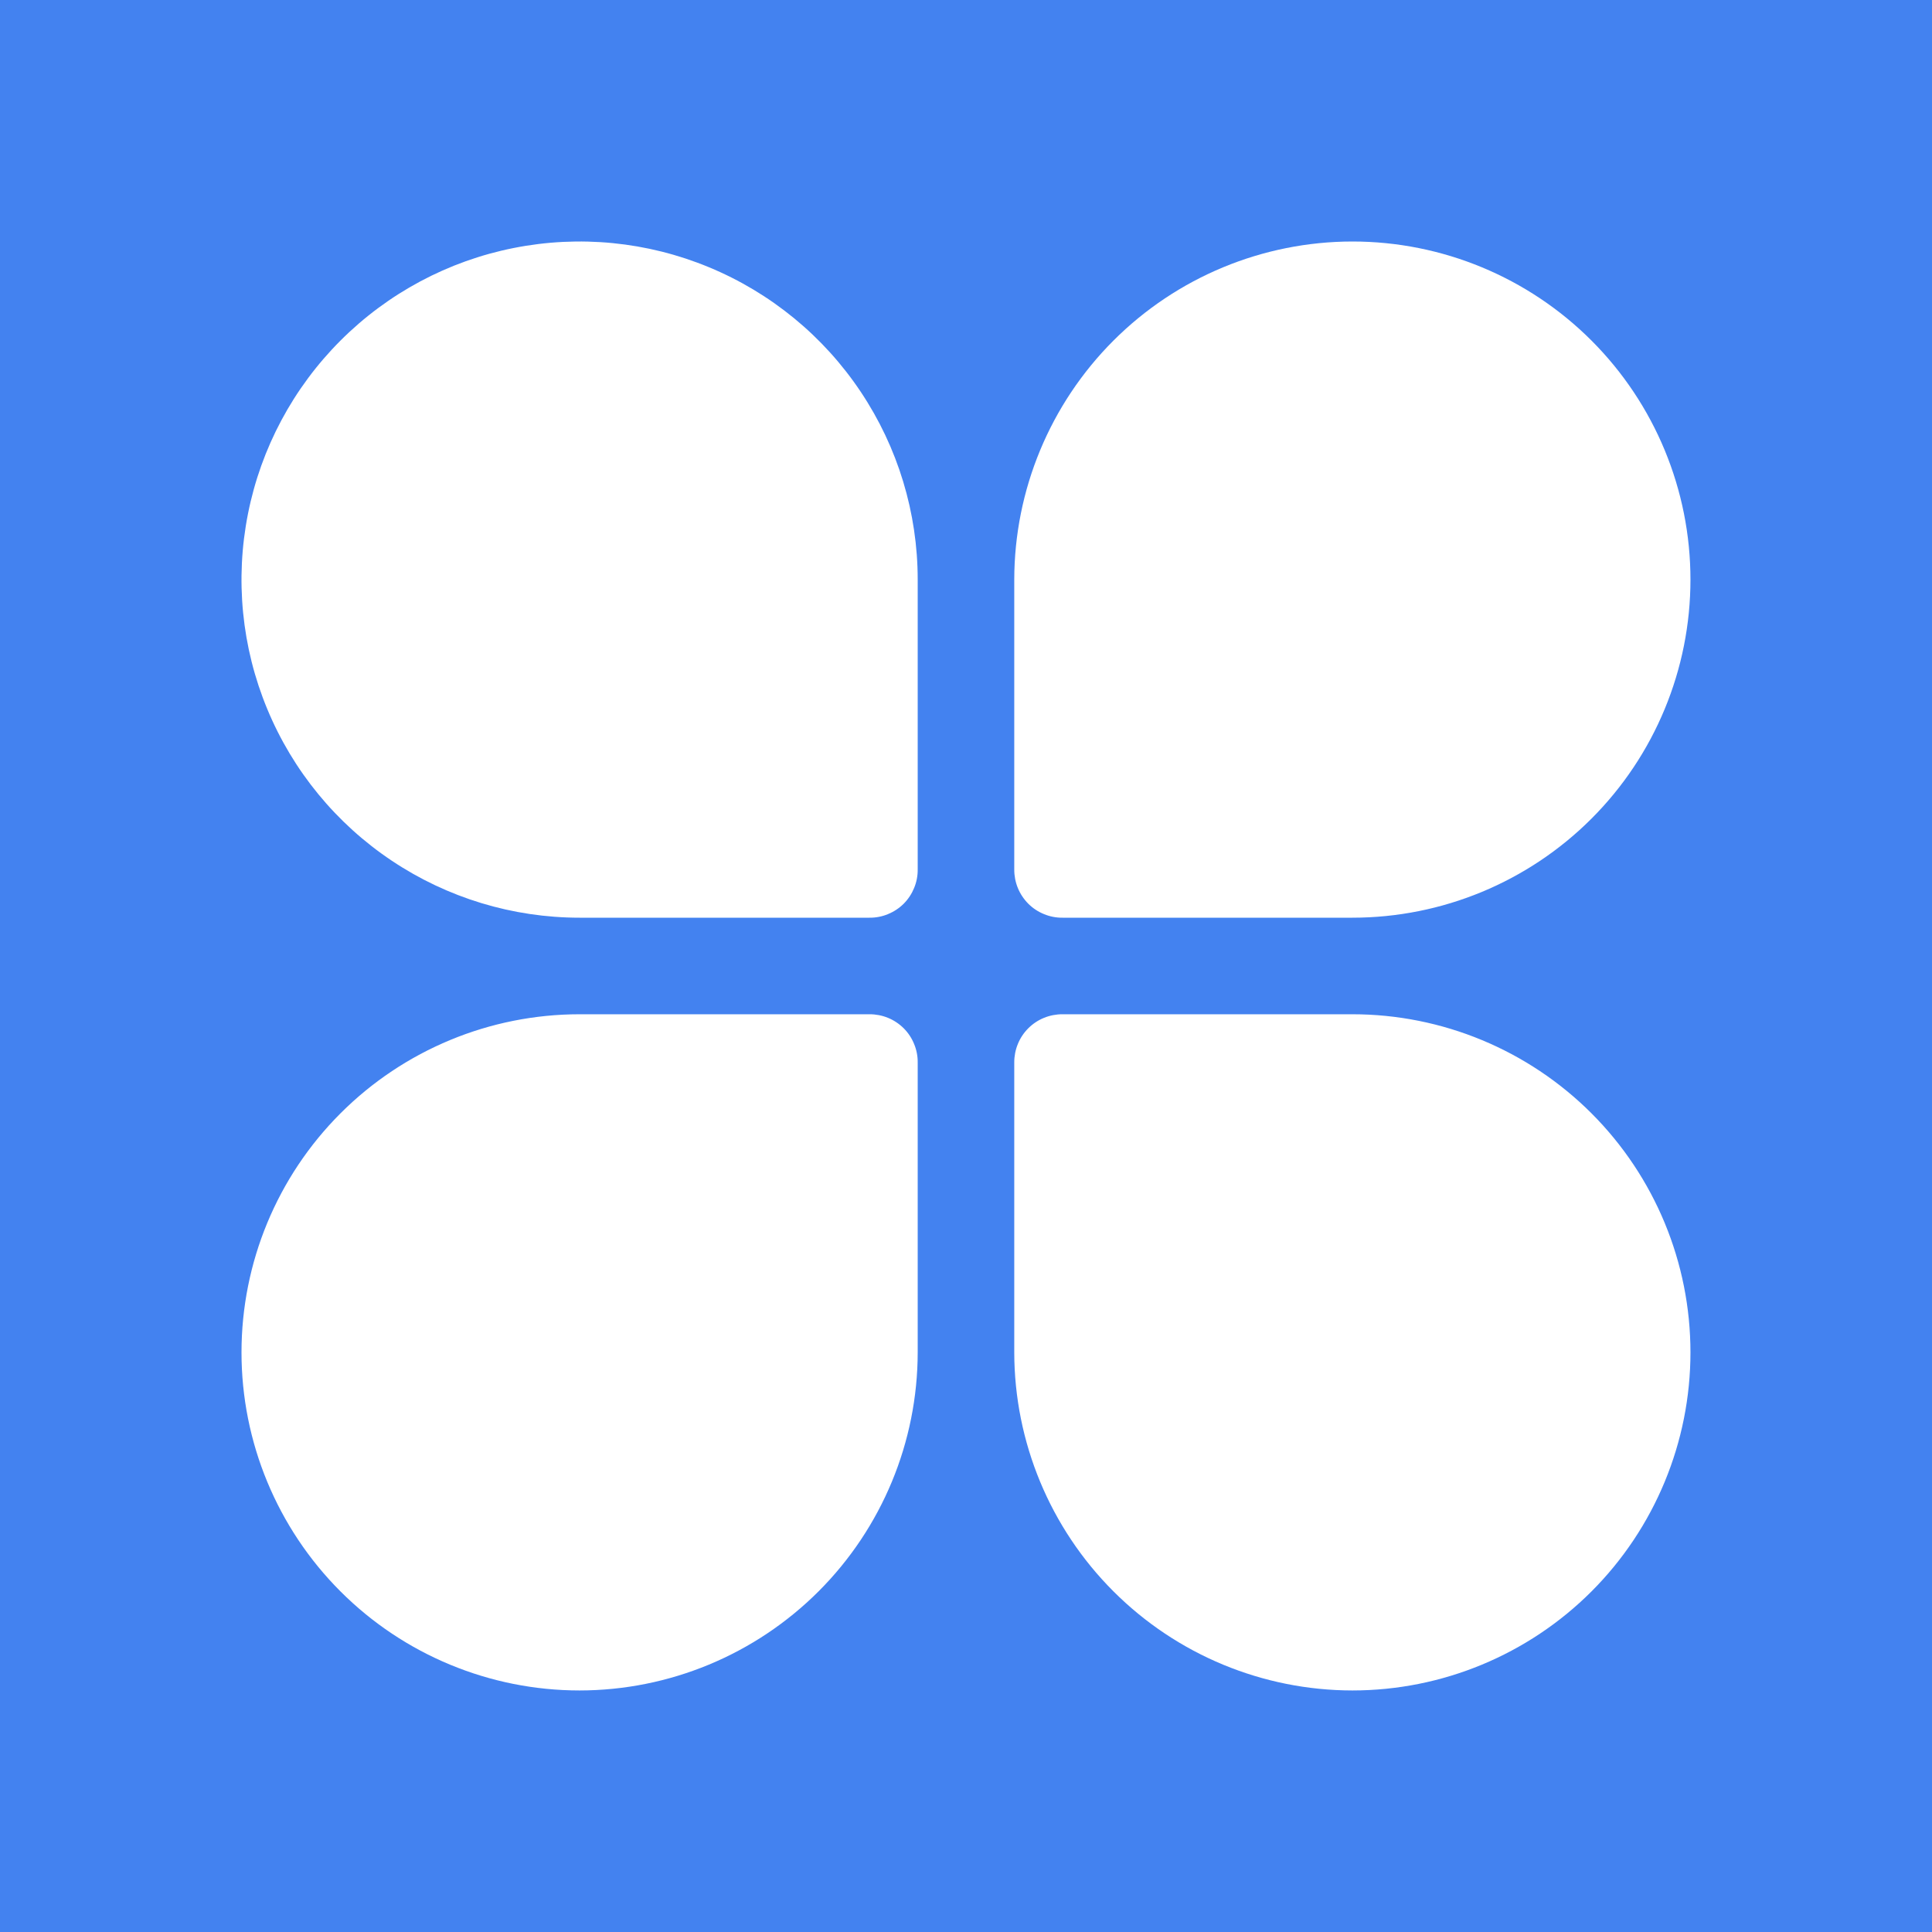 <svg width="46" height="46" viewBox="0 0 46 46" fill="none" xmlns="http://www.w3.org/2000/svg">
<rect width="46" height="46" fill="#4382F0"/>
<path d="M32.2 40.249C34.334 40.249 36.382 39.401 37.892 37.892C39.401 36.382 40.249 34.334 40.249 32.2C40.249 30.064 39.401 28.017 37.892 26.507C36.382 24.998 34.334 24.149 32.2 24.149H25.299C25.148 24.148 24.998 24.177 24.858 24.234C24.717 24.291 24.59 24.376 24.483 24.483C24.376 24.59 24.291 24.717 24.234 24.858C24.177 24.998 24.148 25.148 24.149 25.299V32.2C24.152 34.334 25.001 36.38 26.51 37.889C28.019 39.398 30.065 40.247 32.2 40.249Z" fill="white"/>
<path d="M32.2 5.75C30.065 5.752 28.019 6.601 26.51 8.11C25.001 9.62 24.152 11.666 24.149 13.8V20.7C24.148 20.851 24.177 21.002 24.234 21.142C24.291 21.282 24.376 21.409 24.483 21.517C24.59 21.624 24.717 21.708 24.858 21.765C24.998 21.823 25.148 21.852 25.299 21.85H32.2C34.334 21.85 36.382 21.002 37.892 19.492C39.401 17.983 40.249 15.935 40.249 13.8C40.249 11.665 39.401 9.617 37.892 8.108C36.382 6.598 34.334 5.75 32.2 5.75Z" fill="white"/>
<path d="M13.8 40.249C15.934 40.247 17.98 39.398 19.49 37.889C20.999 36.38 21.848 34.334 21.85 32.2V25.299C21.852 25.148 21.823 24.998 21.765 24.858C21.708 24.717 21.624 24.59 21.517 24.483C21.409 24.376 21.282 24.291 21.142 24.234C21.002 24.177 20.851 24.148 20.7 24.149H13.8C11.665 24.149 9.617 24.998 8.108 26.507C6.598 28.017 5.75 30.064 5.75 32.2C5.75 34.334 6.598 36.382 8.108 37.892C9.617 39.401 11.665 40.249 13.8 40.249Z" fill="white"/>
<path d="M13.8 21.85H20.7C20.851 21.852 21.002 21.823 21.142 21.765C21.282 21.708 21.409 21.624 21.517 21.517C21.624 21.409 21.708 21.282 21.765 21.142C21.823 21.002 21.852 20.851 21.85 20.7V13.8C21.85 12.208 21.378 10.652 20.493 9.328C19.609 8.004 18.352 6.972 16.881 6.363C15.41 5.753 13.791 5.594 12.229 5.905C10.668 6.215 9.234 6.982 8.108 8.108C6.982 9.234 6.215 10.668 5.905 12.229C5.594 13.791 5.753 15.41 6.363 16.881C6.972 18.352 8.004 19.609 9.328 20.493C10.652 21.378 12.208 21.85 13.8 21.85Z" fill="white"/>
</svg>

